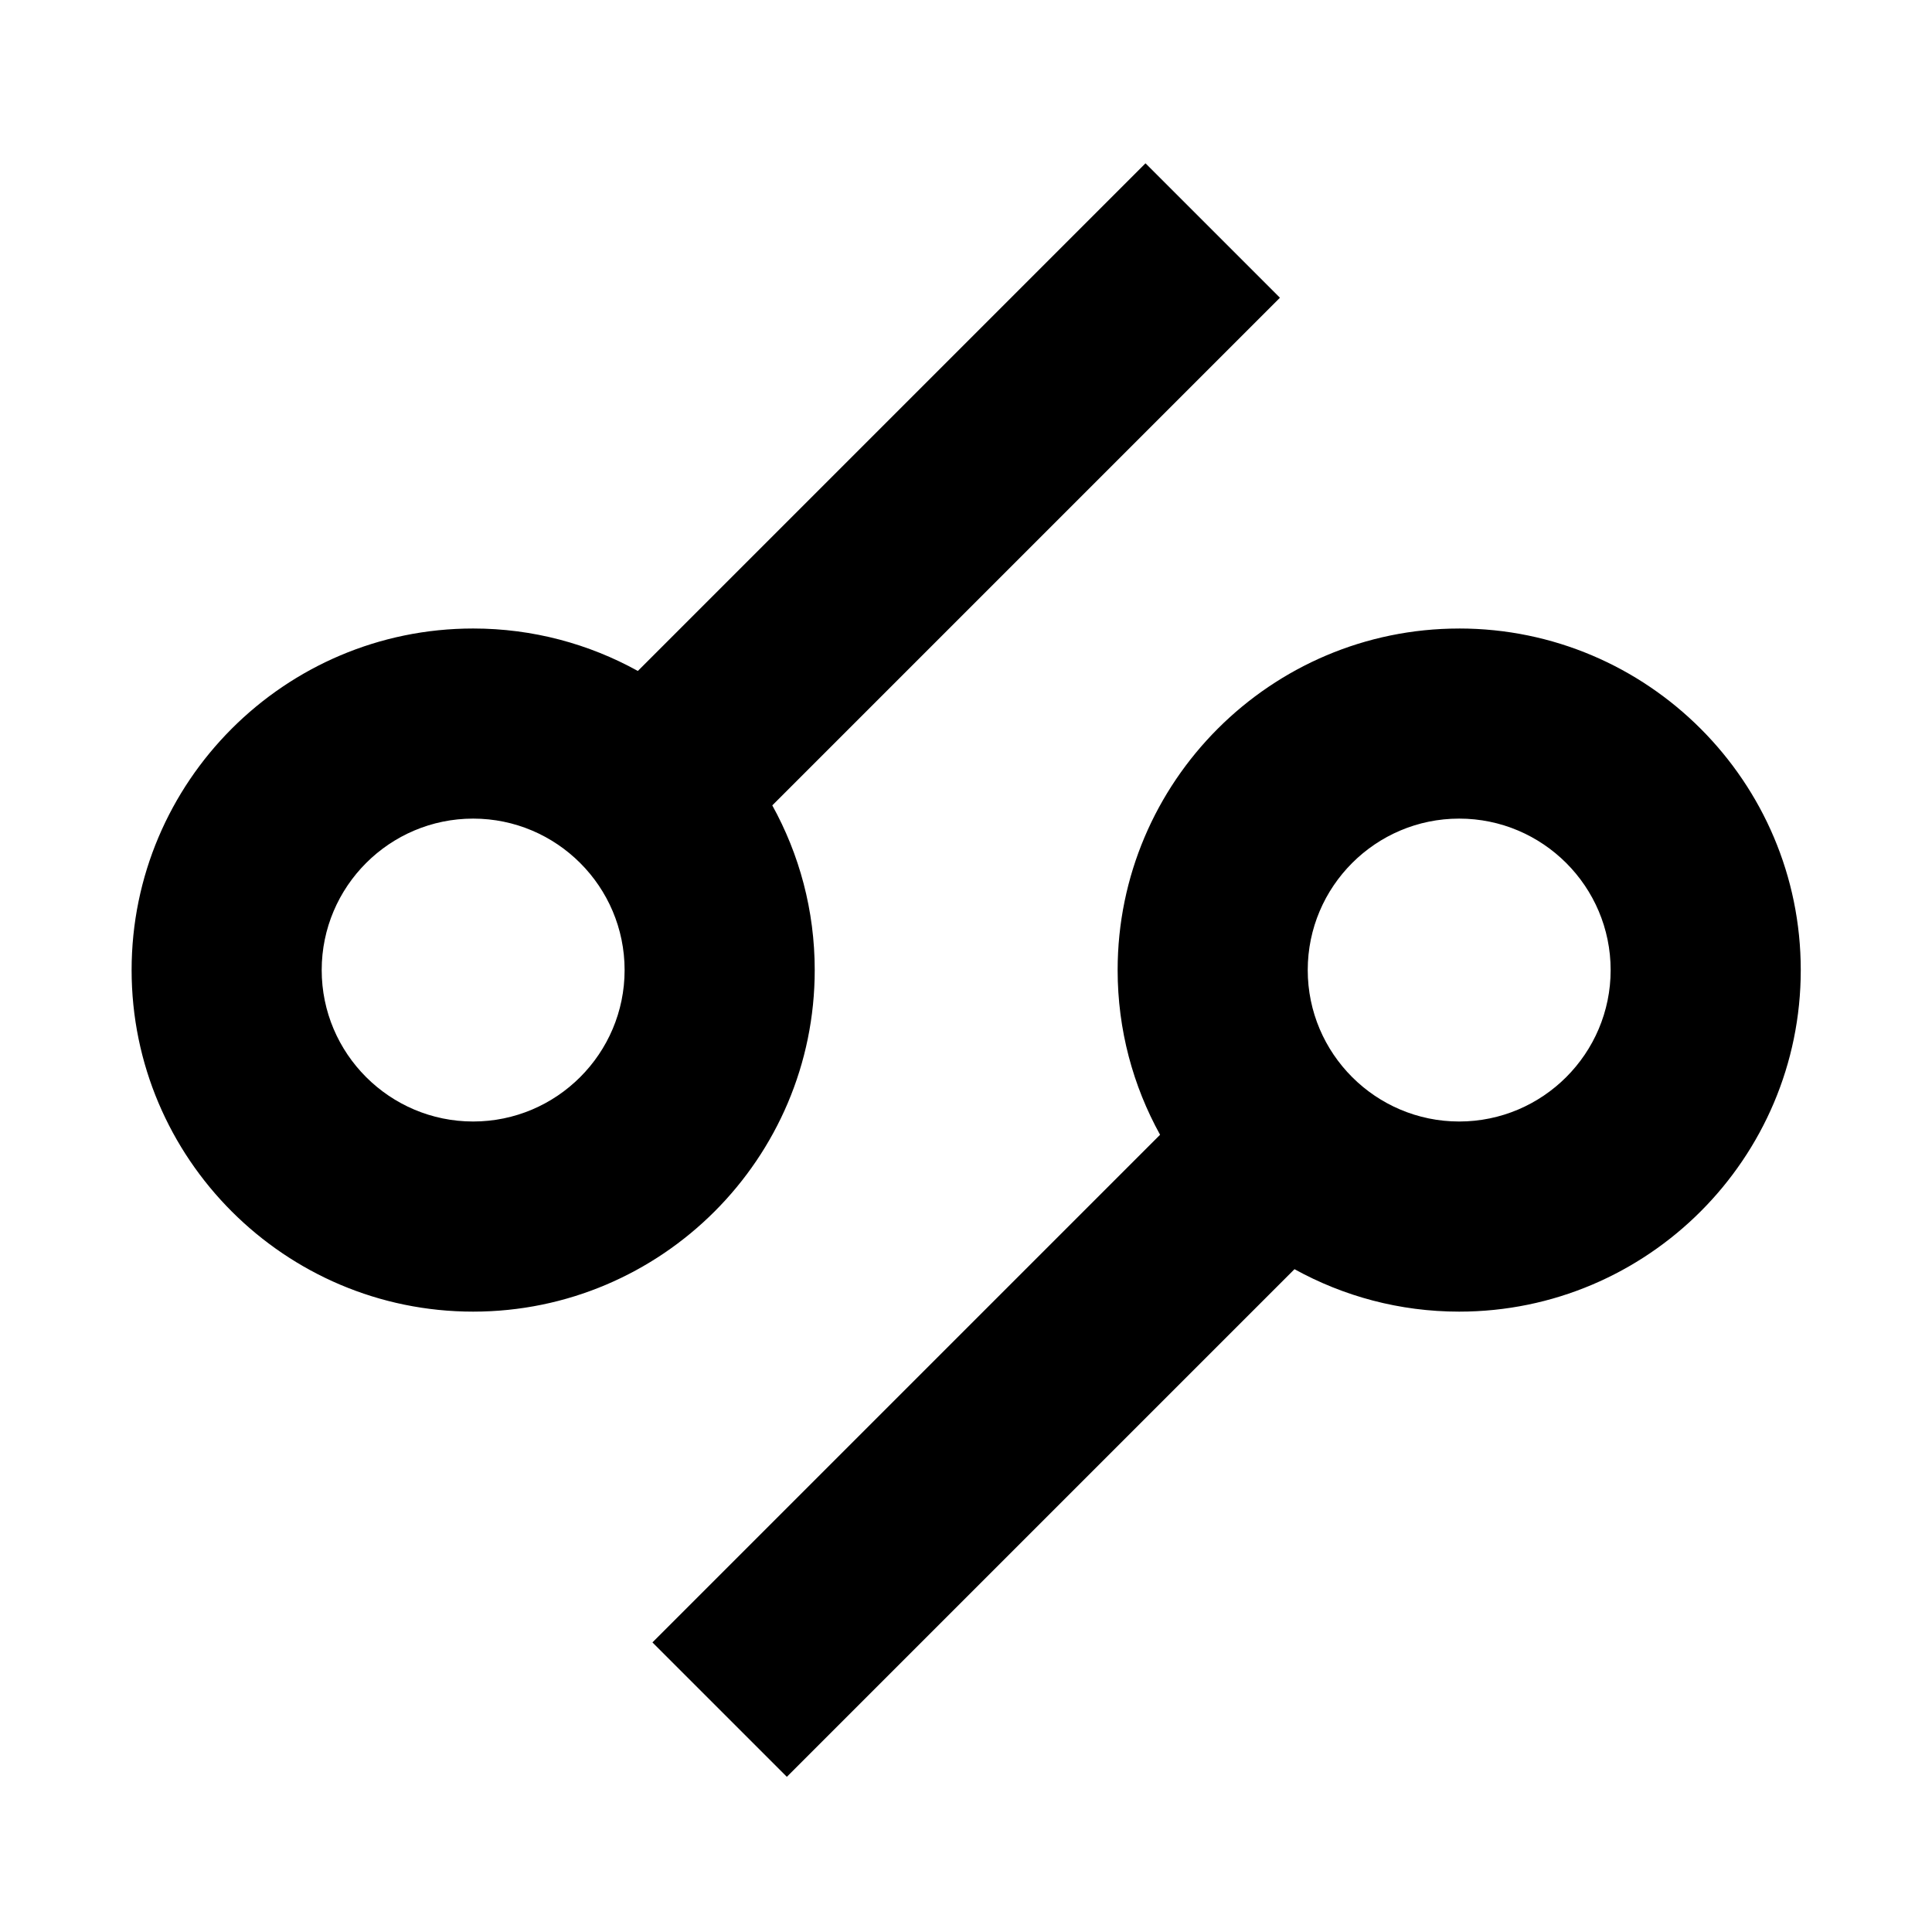 <?xml version="1.0" encoding="UTF-8"?>
<!-- Uploaded to: ICON Repo, www.iconrepo.com, Generator: ICON Repo Mixer Tools -->
<svg fill="#000000" width="800px" height="800px" version="1.1" viewBox="144 144 512 512" xmlns="http://www.w3.org/2000/svg">
 <path d="m359.91 401.08c0 49.91-40.602 90.516-90.516 90.516-49.91 0-90.516-40.605-90.516-90.516 0-49.914 40.605-90.52 90.516-90.52 15.816 0 30.691 4.09 43.645 11.25l134.53-134.53 35.625 35.625-134.53 134.53c7.16 12.949 11.246 27.828 11.246 43.645zm170.79-90.52c49.91 0 90.52 40.605 90.52 90.52 0 49.91-40.609 90.516-90.52 90.516-15.816 0-30.691-4.09-43.645-11.25l-134.53 134.53-35.625-35.621 134.53-134.53c-7.16-12.949-11.246-27.824-11.246-43.641 0-49.914 40.605-90.52 90.516-90.52zm-261.31 130.65c22.133 0 40.137-18.004 40.137-40.133 0-22.133-18.004-40.137-40.137-40.137-22.129 0-40.137 18.004-40.137 40.137 0 22.129 18.008 40.133 40.137 40.133zm261.31 0c22.133 0 40.137-18.004 40.137-40.133 0-22.133-18.004-40.137-40.137-40.137-22.129 0-40.137 18.004-40.137 40.137 0 22.129 18.008 40.133 40.137 40.133z"/>
</svg>